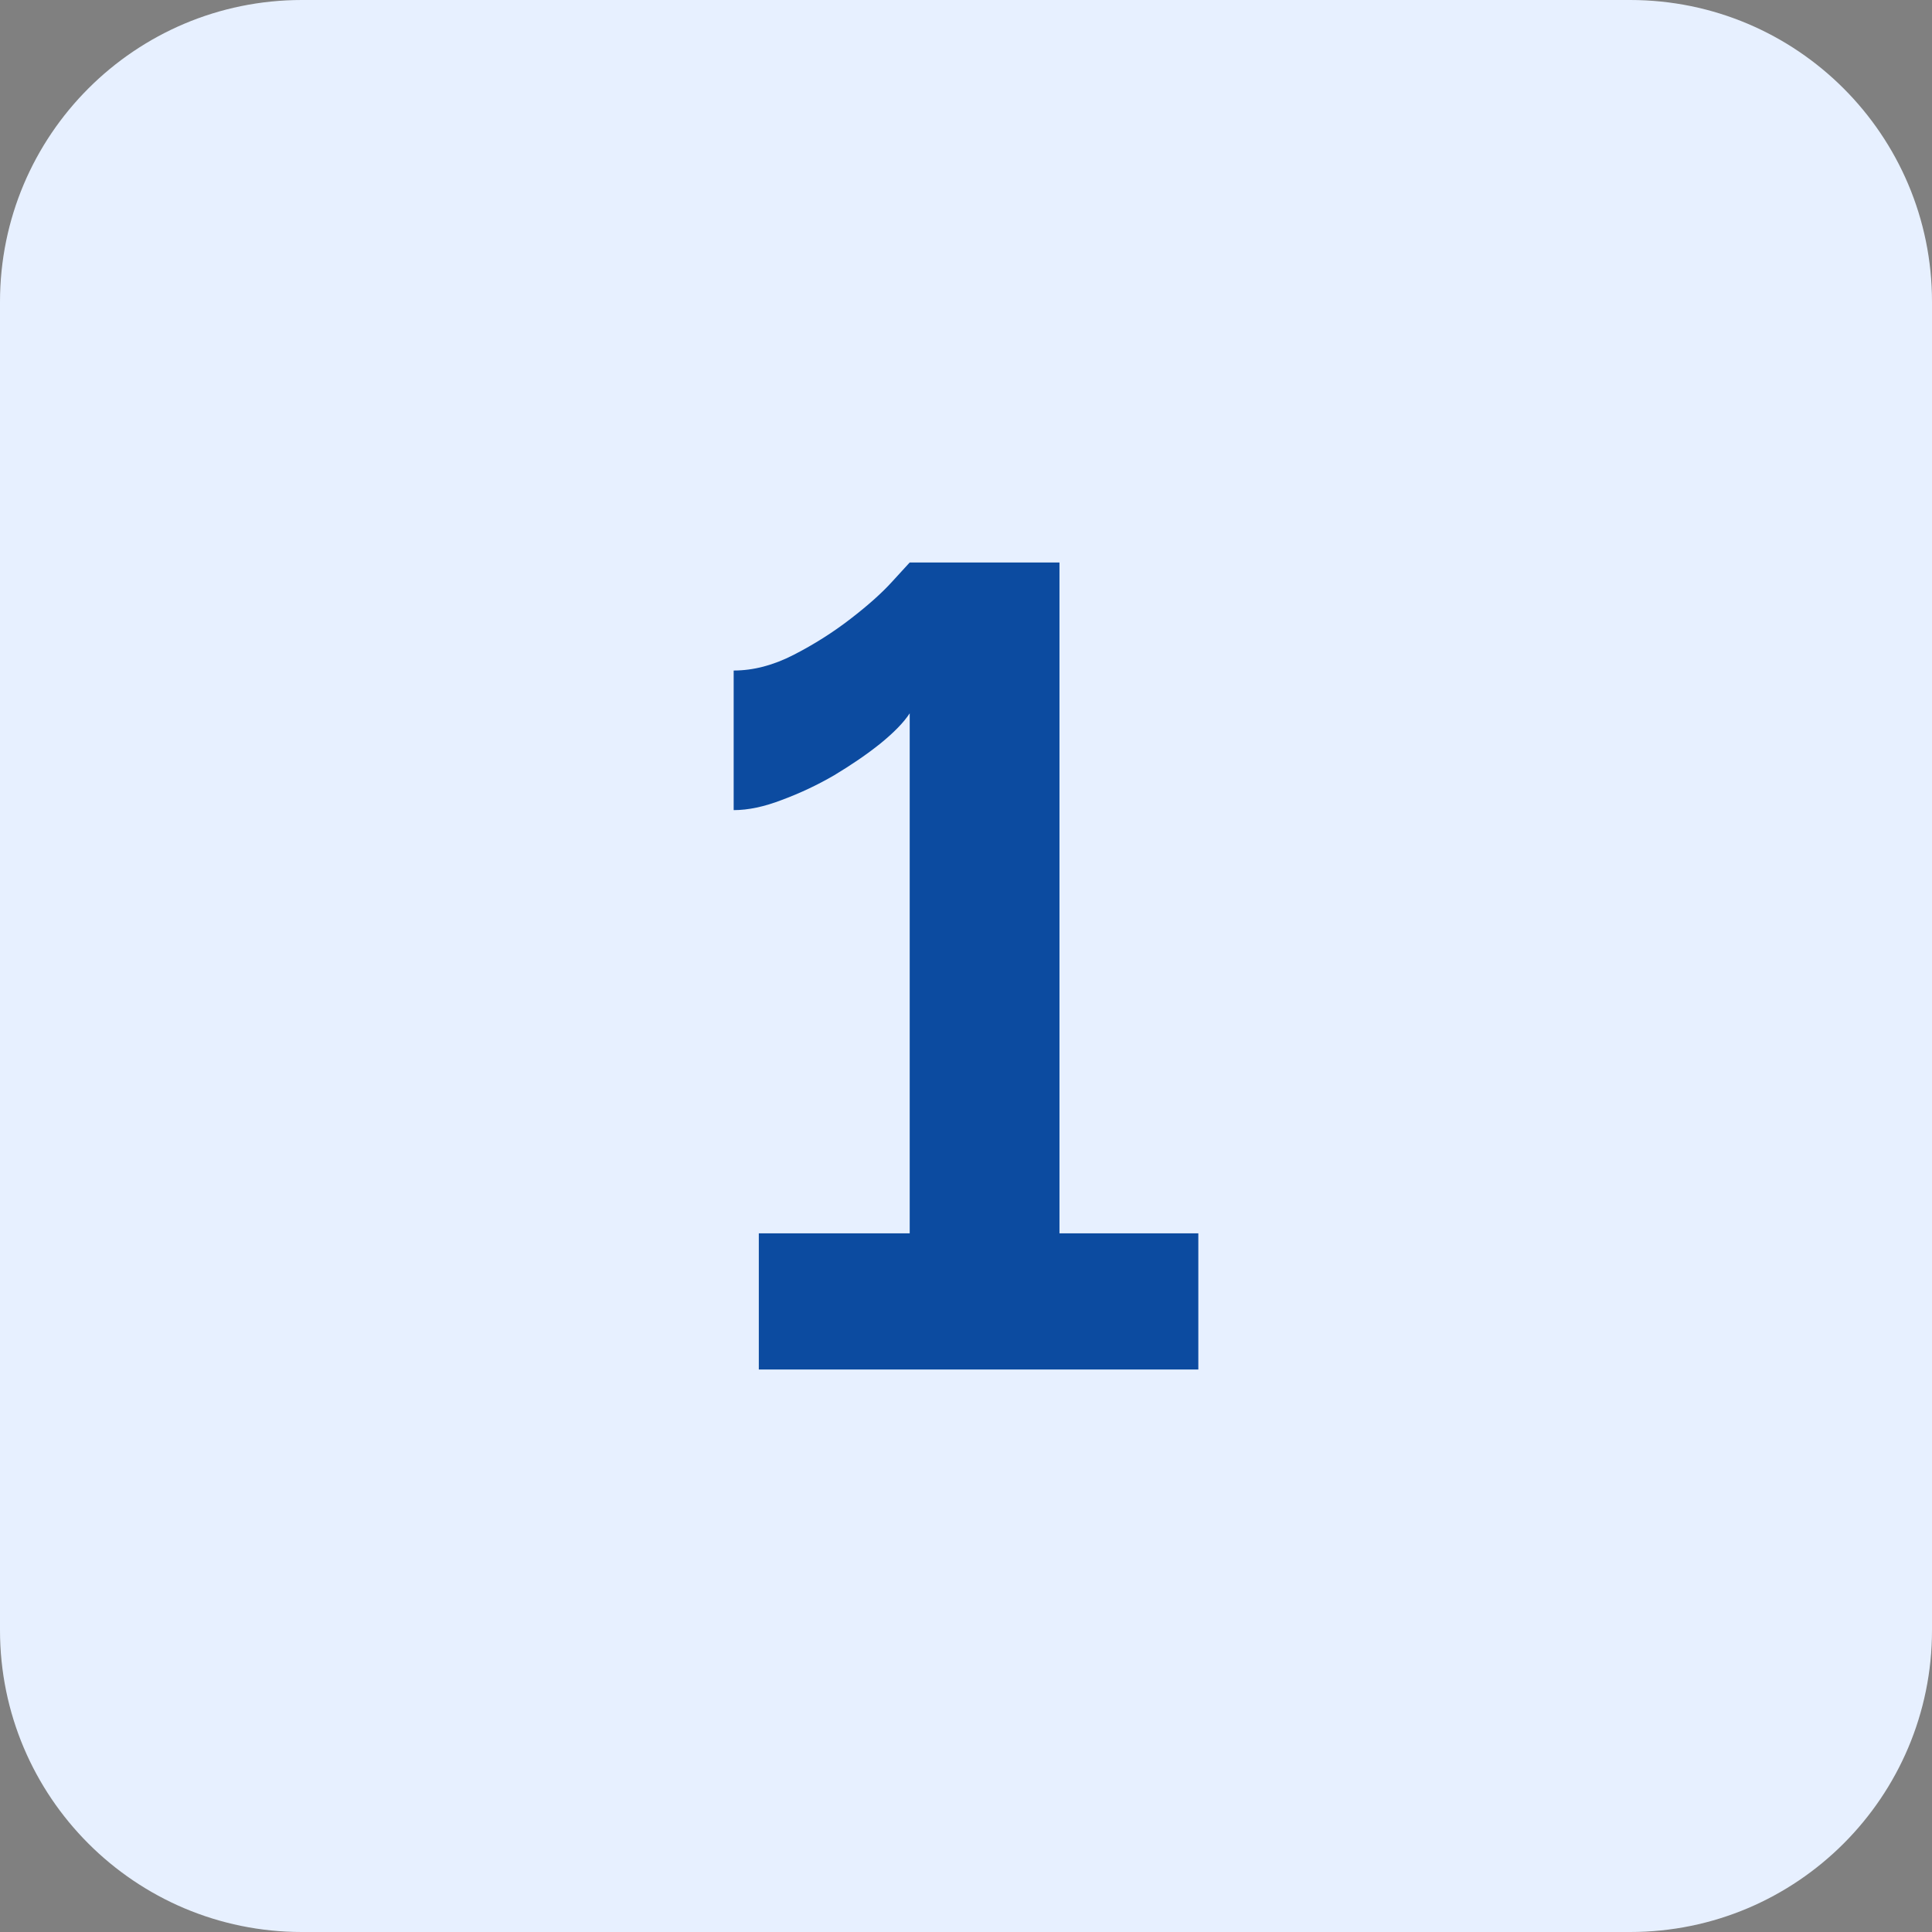 <?xml version="1.0" encoding="UTF-8"?> <svg xmlns="http://www.w3.org/2000/svg" width="79" height="79" viewBox="0 0 79 79" fill="none"><rect x="0" y="0" width="79" height="79" fill="#808080" stroke="none"/><g clip-path="url(#clip0_24_177)"><path d="M66.656 0H12.344C5.526 0 0 5.526 0 12.344V66.656C0 73.474 5.526 79 12.344 79H66.656C73.474 79 79 73.474 79 66.656V12.344C79 5.526 73.474 0 66.656 0Z" fill="#E7F0FF"></path><path d="M49 50.431V56H31.028V50.431H37.198V29.167C36.959 29.536 36.557 29.95 35.991 30.41C35.454 30.84 34.828 31.269 34.113 31.699C33.428 32.098 32.712 32.435 31.967 32.711C31.252 32.987 30.596 33.126 30 33.126V27.418C30.805 27.418 31.624 27.204 32.459 26.774C33.293 26.345 34.068 25.854 34.783 25.301C35.499 24.749 36.065 24.243 36.482 23.782C36.929 23.291 37.168 23.031 37.198 23H43.322V50.431H49Z" fill="#0C4BA0"></path></g><defs><clipPath id="clip0_24_177"><rect width="79" height="79" fill="white"></rect></clipPath></defs></svg> 